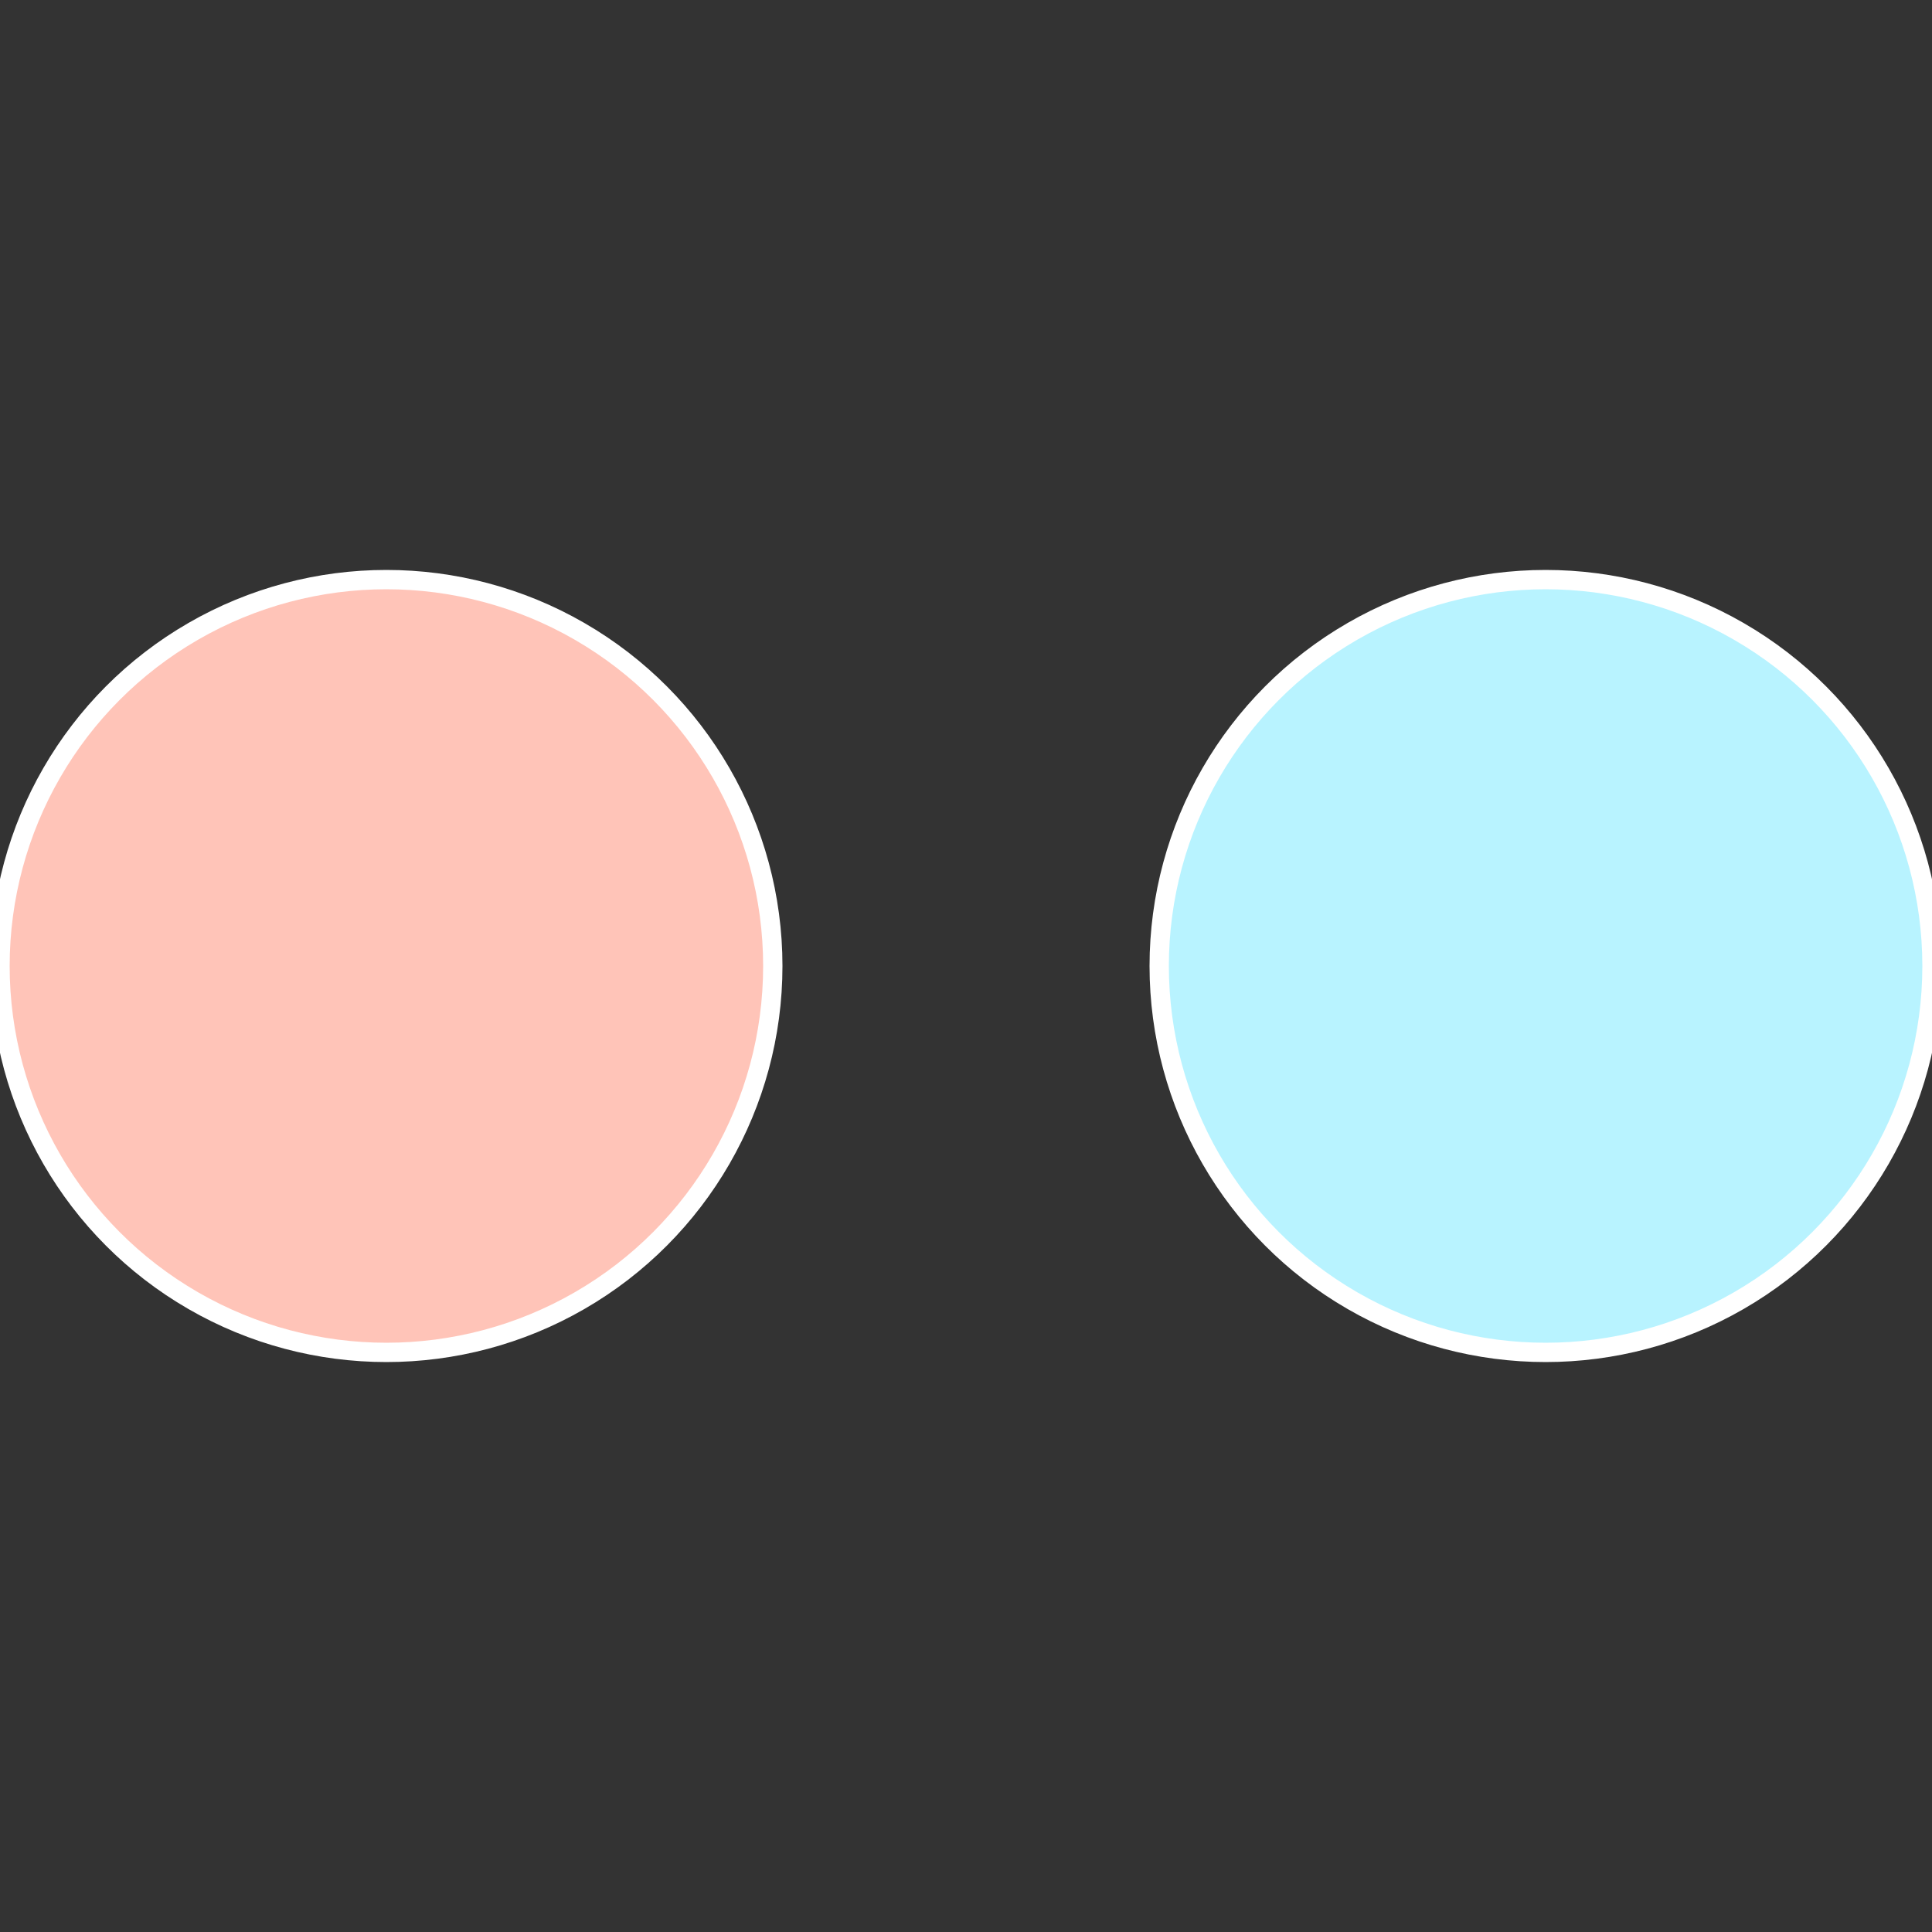 <?xml version="1.0" standalone="no"?>
<svg width="500" height="500" viewBox="-1 -1 2 2" xmlns="http://www.w3.org/2000/svg">
 
                <rect x="-1" y="-1" width="2" height="2" fill="#333333" stroke="none"/>
 
                <circle cx="0.6" cy="0" r="0.4" fill="#b8f3ff" stroke="#fff" stroke-width="1%" />
             
                <circle cx="-0.6" cy="7.3478807948841E-17" r="0.4" fill="#ffc4b8" stroke="#fff" stroke-width="1%" />
            </svg>
